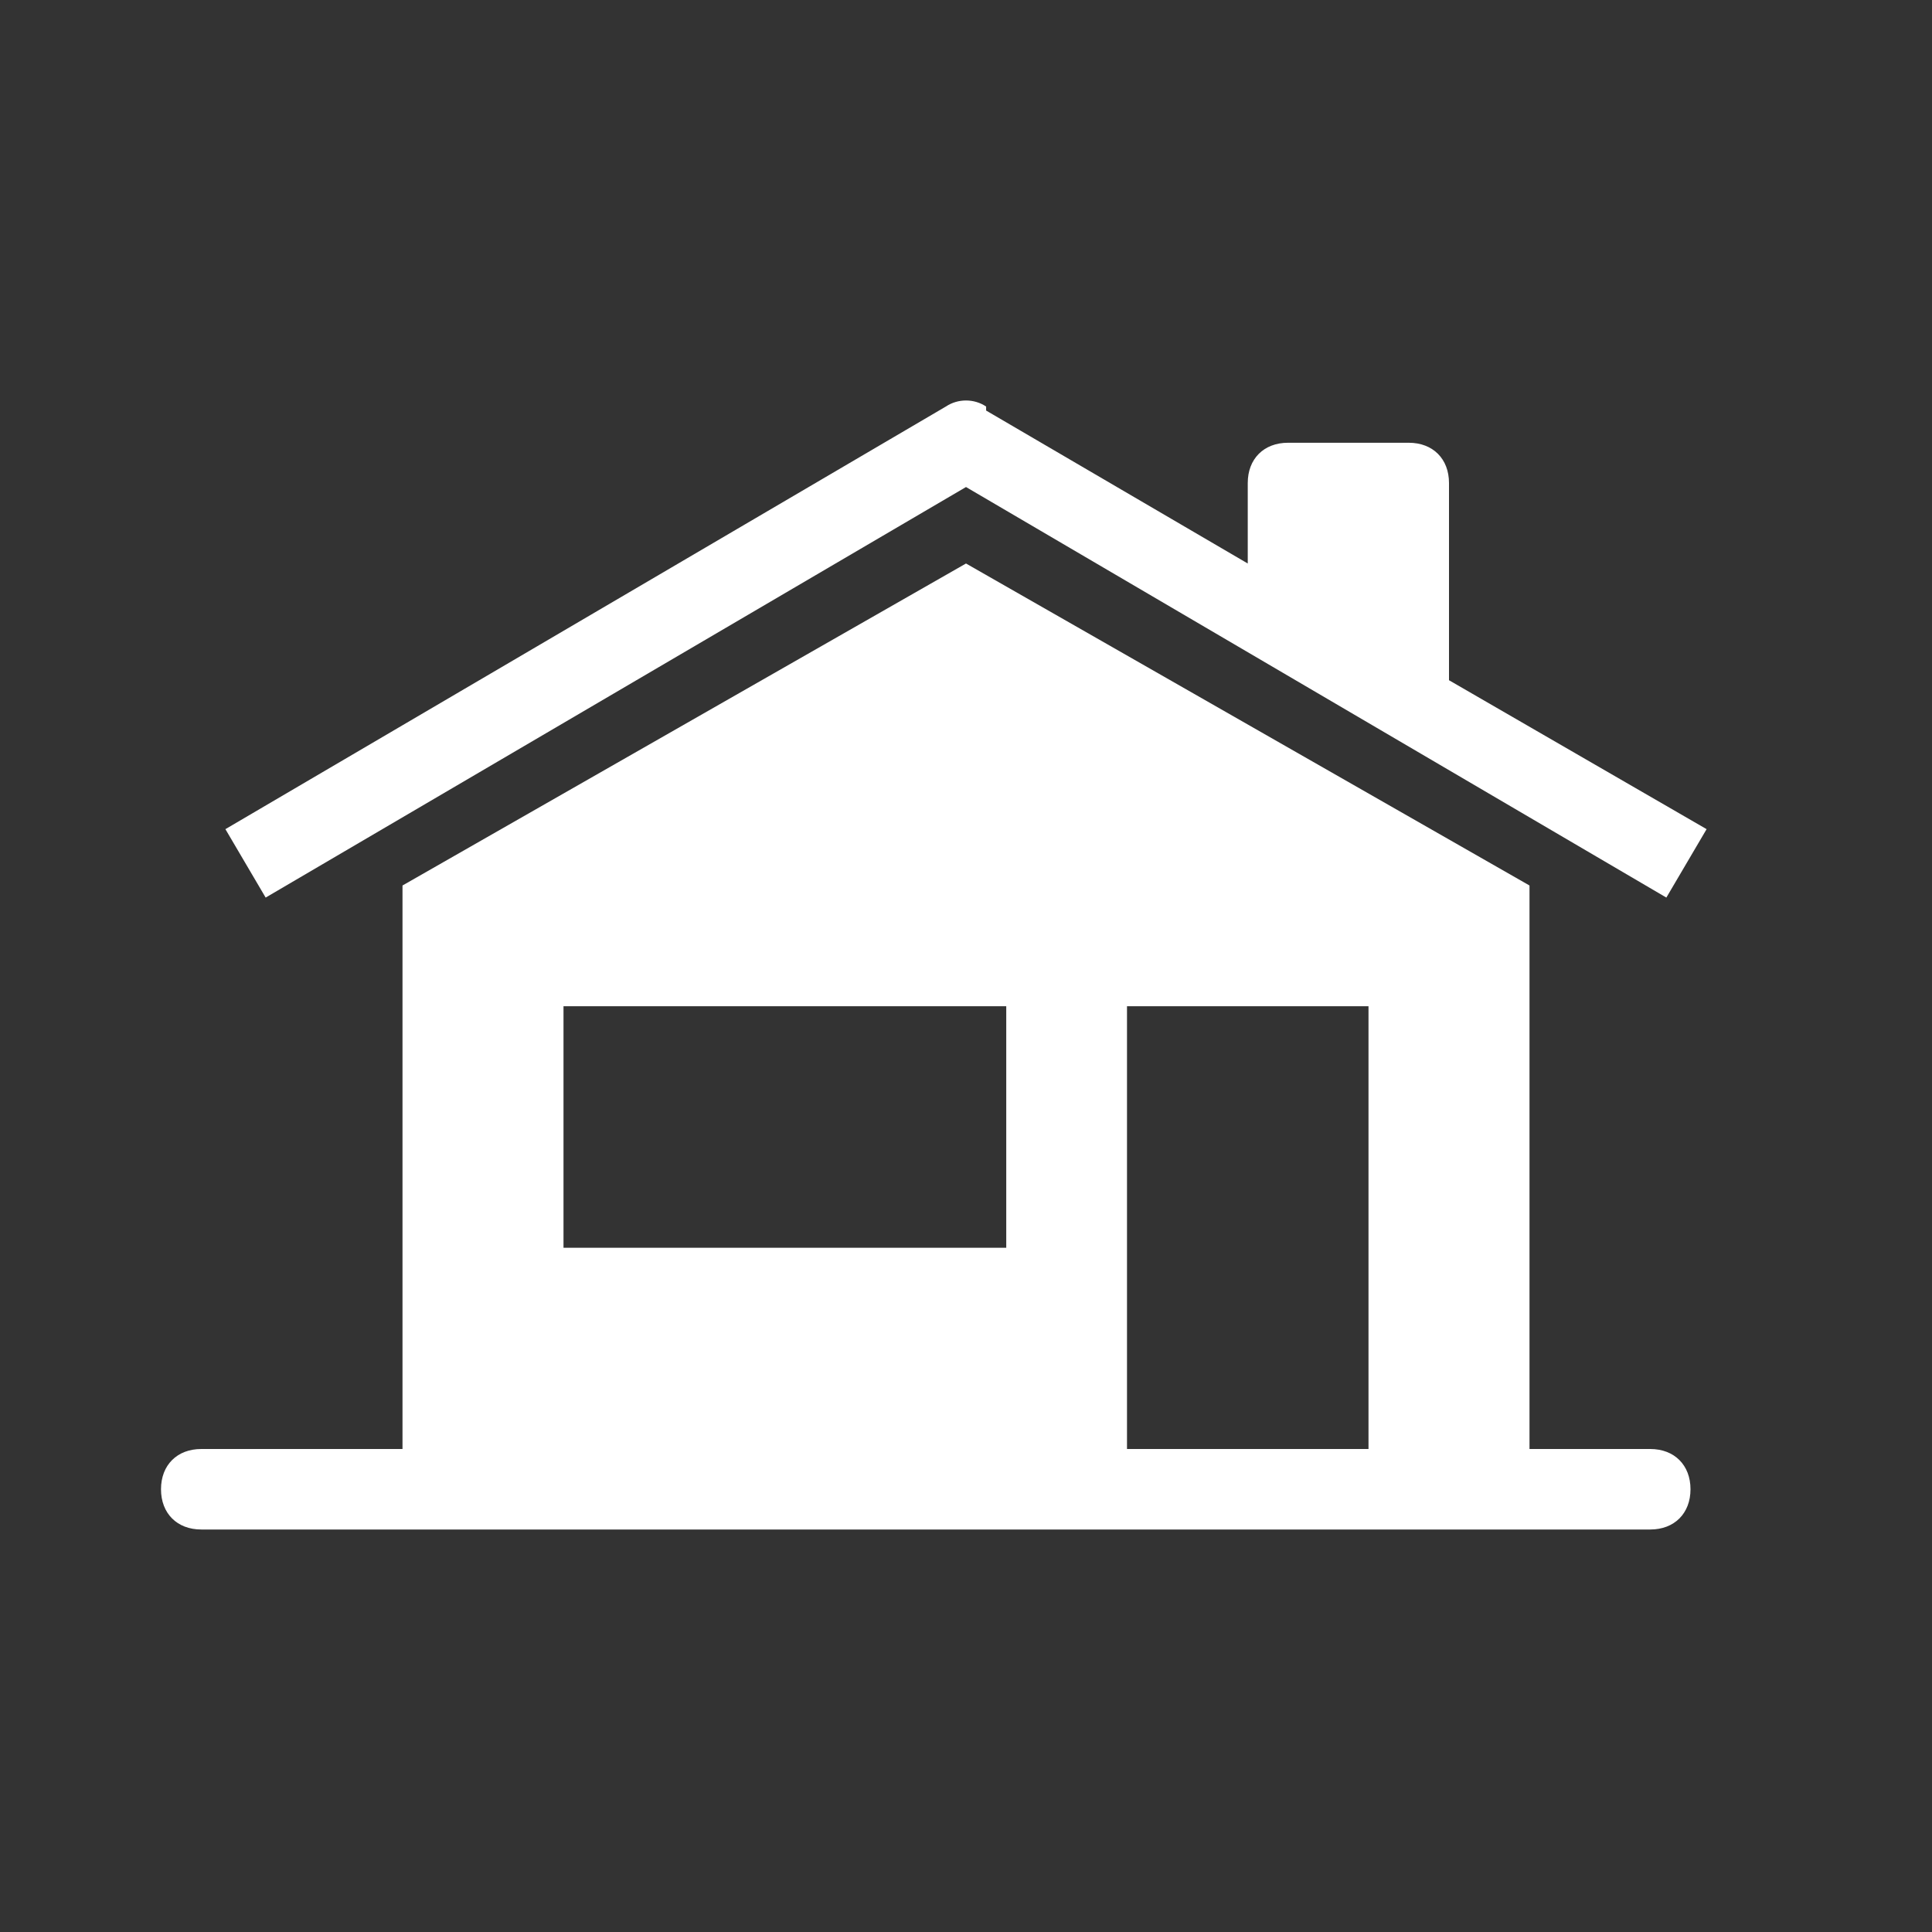 <?xml version="1.0" encoding="UTF-8"?> <svg xmlns="http://www.w3.org/2000/svg" id="Layer_1" version="1.1" viewBox="0 0 48 48"><rect x="0" y="0" width="48" height="48" fill="#333333" stroke="none"/><defs><style> .st0 { fill-rule: evenodd; } .st0, .st1 { fill: #fff; } </style></defs><path class="st1" d="M24.5,10.1c-.3-.2-.7-.2-1,0L5.6,20.6l1,1.7,17.4-10.2,17.4,10.2,1-1.7-6.4-3.7v-4.9c0-.6-.4-1-1-1h-3c-.6,0-1,.4-1,1v2l-6.5-3.8Z"></path><path class="st0" d="M24,14l-14,8v14h-5c-.6,0-1,.4-1,1s.4,1,1,1h36c.6,0,1-.4,1-1s-.4-1-1-1h-3v-14l-14-8ZM28,36v-11h6v11h-6ZM25,25h-11v6h11v-6Z"></path></svg> 